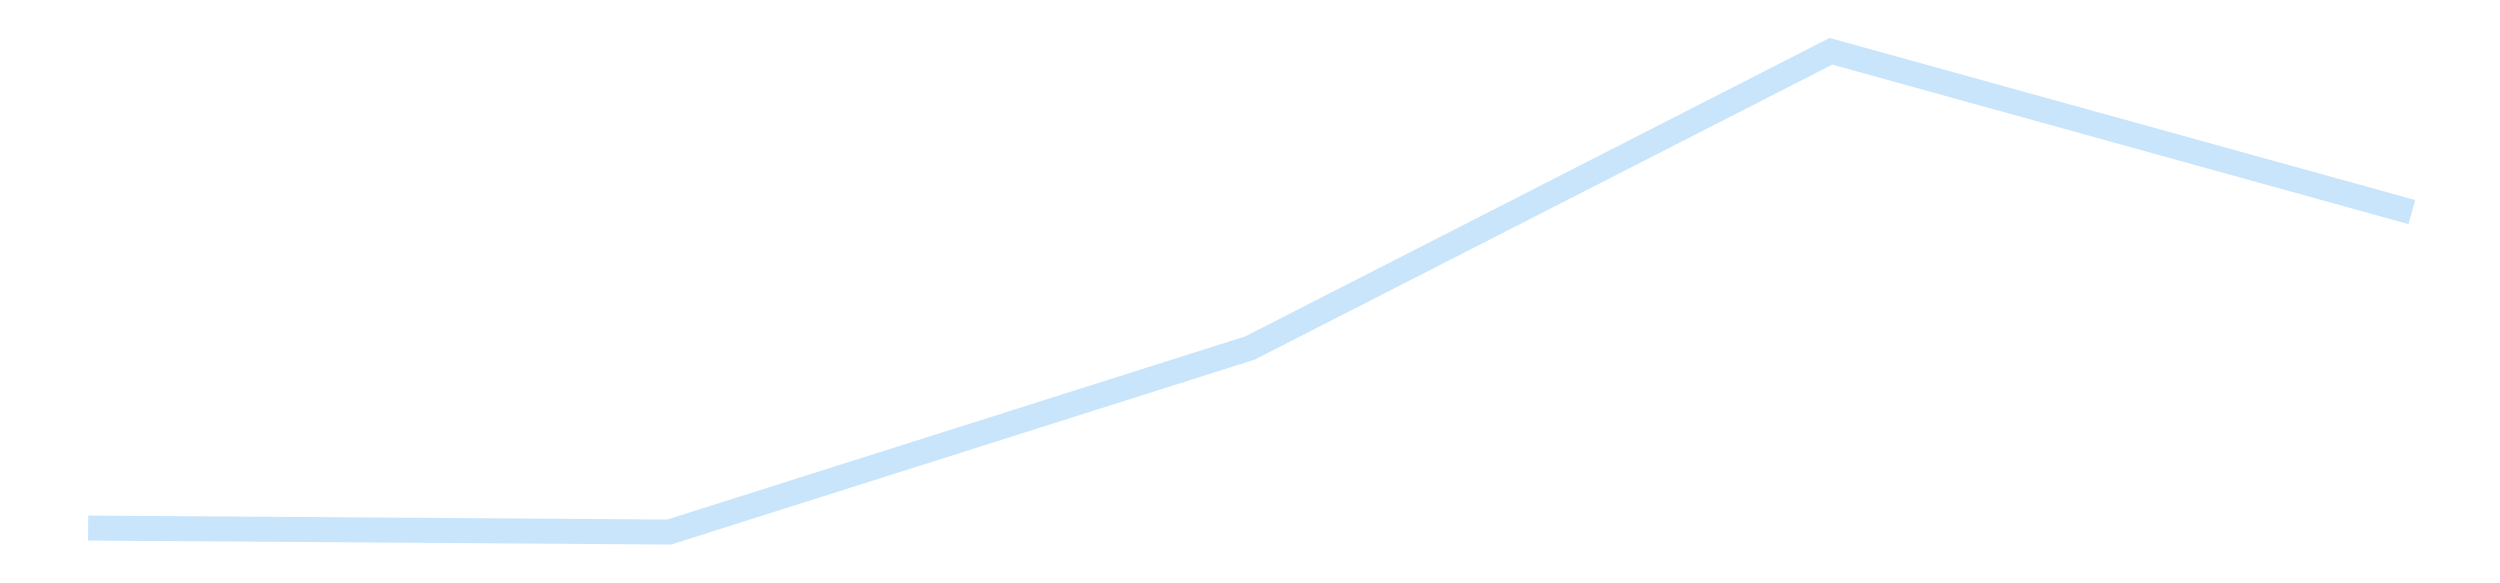 <?xml version='1.0' encoding='utf-8'?>
<svg xmlns="http://www.w3.org/2000/svg" xmlns:xlink="http://www.w3.org/1999/xlink" id="chart-ffe7f417-b05a-44af-8d37-6318d778d4ac" class="pygal-chart pygal-sparkline" viewBox="0 0 300 70" width="300" height="70"><!--Generated with pygal 3.0.4 (lxml) ©Kozea 2012-2016 on 2025-11-03--><!--http://pygal.org--><!--http://github.com/Kozea/pygal--><defs><style type="text/css">#chart-ffe7f417-b05a-44af-8d37-6318d778d4ac{-webkit-user-select:none;-webkit-font-smoothing:antialiased;font-family:Consolas,"Liberation Mono",Menlo,Courier,monospace}#chart-ffe7f417-b05a-44af-8d37-6318d778d4ac .title{font-family:Consolas,"Liberation Mono",Menlo,Courier,monospace;font-size:16px}#chart-ffe7f417-b05a-44af-8d37-6318d778d4ac .legends .legend text{font-family:Consolas,"Liberation Mono",Menlo,Courier,monospace;font-size:14px}#chart-ffe7f417-b05a-44af-8d37-6318d778d4ac .axis text{font-family:Consolas,"Liberation Mono",Menlo,Courier,monospace;font-size:10px}#chart-ffe7f417-b05a-44af-8d37-6318d778d4ac .axis text.major{font-family:Consolas,"Liberation Mono",Menlo,Courier,monospace;font-size:10px}#chart-ffe7f417-b05a-44af-8d37-6318d778d4ac .text-overlay text.value{font-family:Consolas,"Liberation Mono",Menlo,Courier,monospace;font-size:16px}#chart-ffe7f417-b05a-44af-8d37-6318d778d4ac .text-overlay text.label{font-family:Consolas,"Liberation Mono",Menlo,Courier,monospace;font-size:10px}#chart-ffe7f417-b05a-44af-8d37-6318d778d4ac .tooltip{font-family:Consolas,"Liberation Mono",Menlo,Courier,monospace;font-size:14px}#chart-ffe7f417-b05a-44af-8d37-6318d778d4ac text.no_data{font-family:Consolas,"Liberation Mono",Menlo,Courier,monospace;font-size:64px}
#chart-ffe7f417-b05a-44af-8d37-6318d778d4ac{background-color:transparent}#chart-ffe7f417-b05a-44af-8d37-6318d778d4ac path,#chart-ffe7f417-b05a-44af-8d37-6318d778d4ac line,#chart-ffe7f417-b05a-44af-8d37-6318d778d4ac rect,#chart-ffe7f417-b05a-44af-8d37-6318d778d4ac circle{-webkit-transition:150ms;-moz-transition:150ms;transition:150ms}#chart-ffe7f417-b05a-44af-8d37-6318d778d4ac .graph &gt; .background{fill:transparent}#chart-ffe7f417-b05a-44af-8d37-6318d778d4ac .plot &gt; .background{fill:transparent}#chart-ffe7f417-b05a-44af-8d37-6318d778d4ac .graph{fill:rgba(0,0,0,.87)}#chart-ffe7f417-b05a-44af-8d37-6318d778d4ac text.no_data{fill:rgba(0,0,0,1)}#chart-ffe7f417-b05a-44af-8d37-6318d778d4ac .title{fill:rgba(0,0,0,1)}#chart-ffe7f417-b05a-44af-8d37-6318d778d4ac .legends .legend text{fill:rgba(0,0,0,.87)}#chart-ffe7f417-b05a-44af-8d37-6318d778d4ac .legends .legend:hover text{fill:rgba(0,0,0,1)}#chart-ffe7f417-b05a-44af-8d37-6318d778d4ac .axis .line{stroke:rgba(0,0,0,1)}#chart-ffe7f417-b05a-44af-8d37-6318d778d4ac .axis .guide.line{stroke:rgba(0,0,0,.54)}#chart-ffe7f417-b05a-44af-8d37-6318d778d4ac .axis .major.line{stroke:rgba(0,0,0,.87)}#chart-ffe7f417-b05a-44af-8d37-6318d778d4ac .axis text.major{fill:rgba(0,0,0,1)}#chart-ffe7f417-b05a-44af-8d37-6318d778d4ac .axis.y .guides:hover .guide.line,#chart-ffe7f417-b05a-44af-8d37-6318d778d4ac .line-graph .axis.x .guides:hover .guide.line,#chart-ffe7f417-b05a-44af-8d37-6318d778d4ac .stackedline-graph .axis.x .guides:hover .guide.line,#chart-ffe7f417-b05a-44af-8d37-6318d778d4ac .xy-graph .axis.x .guides:hover .guide.line{stroke:rgba(0,0,0,1)}#chart-ffe7f417-b05a-44af-8d37-6318d778d4ac .axis .guides:hover text{fill:rgba(0,0,0,1)}#chart-ffe7f417-b05a-44af-8d37-6318d778d4ac .reactive{fill-opacity:.7;stroke-opacity:.8;stroke-width:3}#chart-ffe7f417-b05a-44af-8d37-6318d778d4ac .ci{stroke:rgba(0,0,0,.87)}#chart-ffe7f417-b05a-44af-8d37-6318d778d4ac .reactive.active,#chart-ffe7f417-b05a-44af-8d37-6318d778d4ac .active .reactive{fill-opacity:.8;stroke-opacity:.9;stroke-width:4}#chart-ffe7f417-b05a-44af-8d37-6318d778d4ac .ci .reactive.active{stroke-width:1.5}#chart-ffe7f417-b05a-44af-8d37-6318d778d4ac .series text{fill:rgba(0,0,0,1)}#chart-ffe7f417-b05a-44af-8d37-6318d778d4ac .tooltip rect{fill:transparent;stroke:rgba(0,0,0,1);-webkit-transition:opacity 150ms;-moz-transition:opacity 150ms;transition:opacity 150ms}#chart-ffe7f417-b05a-44af-8d37-6318d778d4ac .tooltip .label{fill:rgba(0,0,0,.87)}#chart-ffe7f417-b05a-44af-8d37-6318d778d4ac .tooltip .label{fill:rgba(0,0,0,.87)}#chart-ffe7f417-b05a-44af-8d37-6318d778d4ac .tooltip .legend{font-size:.8em;fill:rgba(0,0,0,.54)}#chart-ffe7f417-b05a-44af-8d37-6318d778d4ac .tooltip .x_label{font-size:.6em;fill:rgba(0,0,0,1)}#chart-ffe7f417-b05a-44af-8d37-6318d778d4ac .tooltip .xlink{font-size:.5em;text-decoration:underline}#chart-ffe7f417-b05a-44af-8d37-6318d778d4ac .tooltip .value{font-size:1.5em}#chart-ffe7f417-b05a-44af-8d37-6318d778d4ac .bound{font-size:.5em}#chart-ffe7f417-b05a-44af-8d37-6318d778d4ac .max-value{font-size:.75em;fill:rgba(0,0,0,.54)}#chart-ffe7f417-b05a-44af-8d37-6318d778d4ac .map-element{fill:transparent;stroke:rgba(0,0,0,.54) !important}#chart-ffe7f417-b05a-44af-8d37-6318d778d4ac .map-element .reactive{fill-opacity:inherit;stroke-opacity:inherit}#chart-ffe7f417-b05a-44af-8d37-6318d778d4ac .color-0,#chart-ffe7f417-b05a-44af-8d37-6318d778d4ac .color-0 a:visited{stroke:#bbdefb;fill:#bbdefb}#chart-ffe7f417-b05a-44af-8d37-6318d778d4ac .text-overlay .color-0 text{fill:black}
#chart-ffe7f417-b05a-44af-8d37-6318d778d4ac text.no_data{text-anchor:middle}#chart-ffe7f417-b05a-44af-8d37-6318d778d4ac .guide.line{fill:none}#chart-ffe7f417-b05a-44af-8d37-6318d778d4ac .centered{text-anchor:middle}#chart-ffe7f417-b05a-44af-8d37-6318d778d4ac .title{text-anchor:middle}#chart-ffe7f417-b05a-44af-8d37-6318d778d4ac .legends .legend text{fill-opacity:1}#chart-ffe7f417-b05a-44af-8d37-6318d778d4ac .axis.x text{text-anchor:middle}#chart-ffe7f417-b05a-44af-8d37-6318d778d4ac .axis.x:not(.web) text[transform]{text-anchor:start}#chart-ffe7f417-b05a-44af-8d37-6318d778d4ac .axis.x:not(.web) text[transform].backwards{text-anchor:end}#chart-ffe7f417-b05a-44af-8d37-6318d778d4ac .axis.y text{text-anchor:end}#chart-ffe7f417-b05a-44af-8d37-6318d778d4ac .axis.y text[transform].backwards{text-anchor:start}#chart-ffe7f417-b05a-44af-8d37-6318d778d4ac .axis.y2 text{text-anchor:start}#chart-ffe7f417-b05a-44af-8d37-6318d778d4ac .axis.y2 text[transform].backwards{text-anchor:end}#chart-ffe7f417-b05a-44af-8d37-6318d778d4ac .axis .guide.line{stroke-dasharray:4,4;stroke:black}#chart-ffe7f417-b05a-44af-8d37-6318d778d4ac .axis .major.guide.line{stroke-dasharray:6,6;stroke:black}#chart-ffe7f417-b05a-44af-8d37-6318d778d4ac .horizontal .axis.y .guide.line,#chart-ffe7f417-b05a-44af-8d37-6318d778d4ac .horizontal .axis.y2 .guide.line,#chart-ffe7f417-b05a-44af-8d37-6318d778d4ac .vertical .axis.x .guide.line{opacity:0}#chart-ffe7f417-b05a-44af-8d37-6318d778d4ac .horizontal .axis.always_show .guide.line,#chart-ffe7f417-b05a-44af-8d37-6318d778d4ac .vertical .axis.always_show .guide.line{opacity:1 !important}#chart-ffe7f417-b05a-44af-8d37-6318d778d4ac .axis.y .guides:hover .guide.line,#chart-ffe7f417-b05a-44af-8d37-6318d778d4ac .axis.y2 .guides:hover .guide.line,#chart-ffe7f417-b05a-44af-8d37-6318d778d4ac .axis.x .guides:hover .guide.line{opacity:1}#chart-ffe7f417-b05a-44af-8d37-6318d778d4ac .axis .guides:hover text{opacity:1}#chart-ffe7f417-b05a-44af-8d37-6318d778d4ac .nofill{fill:none}#chart-ffe7f417-b05a-44af-8d37-6318d778d4ac .subtle-fill{fill-opacity:.2}#chart-ffe7f417-b05a-44af-8d37-6318d778d4ac .dot{stroke-width:1px;fill-opacity:1;stroke-opacity:1}#chart-ffe7f417-b05a-44af-8d37-6318d778d4ac .dot.active{stroke-width:5px}#chart-ffe7f417-b05a-44af-8d37-6318d778d4ac .dot.negative{fill:transparent}#chart-ffe7f417-b05a-44af-8d37-6318d778d4ac text,#chart-ffe7f417-b05a-44af-8d37-6318d778d4ac tspan{stroke:none !important}#chart-ffe7f417-b05a-44af-8d37-6318d778d4ac .series text.active{opacity:1}#chart-ffe7f417-b05a-44af-8d37-6318d778d4ac .tooltip rect{fill-opacity:.95;stroke-width:.5}#chart-ffe7f417-b05a-44af-8d37-6318d778d4ac .tooltip text{fill-opacity:1}#chart-ffe7f417-b05a-44af-8d37-6318d778d4ac .showable{visibility:hidden}#chart-ffe7f417-b05a-44af-8d37-6318d778d4ac .showable.shown{visibility:visible}#chart-ffe7f417-b05a-44af-8d37-6318d778d4ac .gauge-background{fill:rgba(229,229,229,1);stroke:none}#chart-ffe7f417-b05a-44af-8d37-6318d778d4ac .bg-lines{stroke:transparent;stroke-width:2px}</style><script type="text/javascript">window.pygal = window.pygal || {};window.pygal.config = window.pygal.config || {};window.pygal.config['ffe7f417-b05a-44af-8d37-6318d778d4ac'] = {"allow_interruptions": false, "box_mode": "extremes", "classes": ["pygal-chart", "pygal-sparkline"], "css": ["file://style.css", "file://graph.css"], "defs": [], "disable_xml_declaration": false, "dots_size": 2.5, "dynamic_print_values": false, "explicit_size": true, "fill": false, "force_uri_protocol": "https", "formatter": null, "half_pie": false, "height": 70, "include_x_axis": false, "inner_radius": 0, "interpolate": null, "interpolation_parameters": {}, "interpolation_precision": 250, "inverse_y_axis": false, "js": [], "legend_at_bottom": false, "legend_at_bottom_columns": null, "legend_box_size": 12, "logarithmic": false, "margin": 5, "margin_bottom": null, "margin_left": null, "margin_right": null, "margin_top": null, "max_scale": 2, "min_scale": 1, "missing_value_fill_truncation": "x", "no_data_text": "", "no_prefix": false, "order_min": null, "pretty_print": false, "print_labels": false, "print_values": false, "print_values_position": "center", "print_zeroes": true, "range": null, "rounded_bars": null, "secondary_range": null, "show_dots": false, "show_legend": false, "show_minor_x_labels": true, "show_minor_y_labels": true, "show_only_major_dots": false, "show_x_guides": false, "show_x_labels": false, "show_y_guides": true, "show_y_labels": false, "spacing": 0, "stack_from_top": false, "strict": false, "stroke": true, "stroke_style": null, "style": {"background": "transparent", "ci_colors": [], "colors": ["#bbdefb"], "dot_opacity": "1", "font_family": "Consolas, \"Liberation Mono\", Menlo, Courier, monospace", "foreground": "rgba(0, 0, 0, .87)", "foreground_strong": "rgba(0, 0, 0, 1)", "foreground_subtle": "rgba(0, 0, 0, .54)", "guide_stroke_color": "black", "guide_stroke_dasharray": "4,4", "label_font_family": "Consolas, \"Liberation Mono\", Menlo, Courier, monospace", "label_font_size": 10, "legend_font_family": "Consolas, \"Liberation Mono\", Menlo, Courier, monospace", "legend_font_size": 14, "major_guide_stroke_color": "black", "major_guide_stroke_dasharray": "6,6", "major_label_font_family": "Consolas, \"Liberation Mono\", Menlo, Courier, monospace", "major_label_font_size": 10, "no_data_font_family": "Consolas, \"Liberation Mono\", Menlo, Courier, monospace", "no_data_font_size": 64, "opacity": ".7", "opacity_hover": ".8", "plot_background": "transparent", "stroke_opacity": ".8", "stroke_opacity_hover": ".9", "stroke_width": 3, "stroke_width_hover": "4", "title_font_family": "Consolas, \"Liberation Mono\", Menlo, Courier, monospace", "title_font_size": 16, "tooltip_font_family": "Consolas, \"Liberation Mono\", Menlo, Courier, monospace", "tooltip_font_size": 14, "transition": "150ms", "value_background": "rgba(229, 229, 229, 1)", "value_colors": [], "value_font_family": "Consolas, \"Liberation Mono\", Menlo, Courier, monospace", "value_font_size": 16, "value_label_font_family": "Consolas, \"Liberation Mono\", Menlo, Courier, monospace", "value_label_font_size": 10}, "title": null, "tooltip_border_radius": 0, "tooltip_fancy_mode": true, "truncate_label": null, "truncate_legend": null, "width": 300, "x_label_rotation": 0, "x_labels": null, "x_labels_major": null, "x_labels_major_count": null, "x_labels_major_every": null, "x_title": null, "xrange": null, "y_label_rotation": 0, "y_labels": null, "y_labels_major": null, "y_labels_major_count": null, "y_labels_major_every": null, "y_title": null, "zero": 0, "legends": [""]}</script></defs><title>Pygal</title><g class="graph line-graph vertical"><rect x="0" y="0" width="300" height="70" class="background"/><g transform="translate(5, 5)" class="plot"><rect x="0" y="0" width="290" height="60" class="background"/><g class="series serie-0 color-0"><path d="M5.577 58.368 L75.288 58.846 145 36.759 214.712 1.154 284.423 20.45" class="line reactive nofill"/></g></g><g class="titles"/><g transform="translate(5, 5)" class="plot overlay"><g class="series serie-0 color-0"/></g><g transform="translate(5, 5)" class="plot text-overlay"><g class="series serie-0 color-0"/></g><g transform="translate(5, 5)" class="plot tooltip-overlay"><g transform="translate(0 0)" style="opacity: 0" class="tooltip"><rect rx="0" ry="0" width="0" height="0" class="tooltip-box"/><g class="text"/></g></g></g></svg>